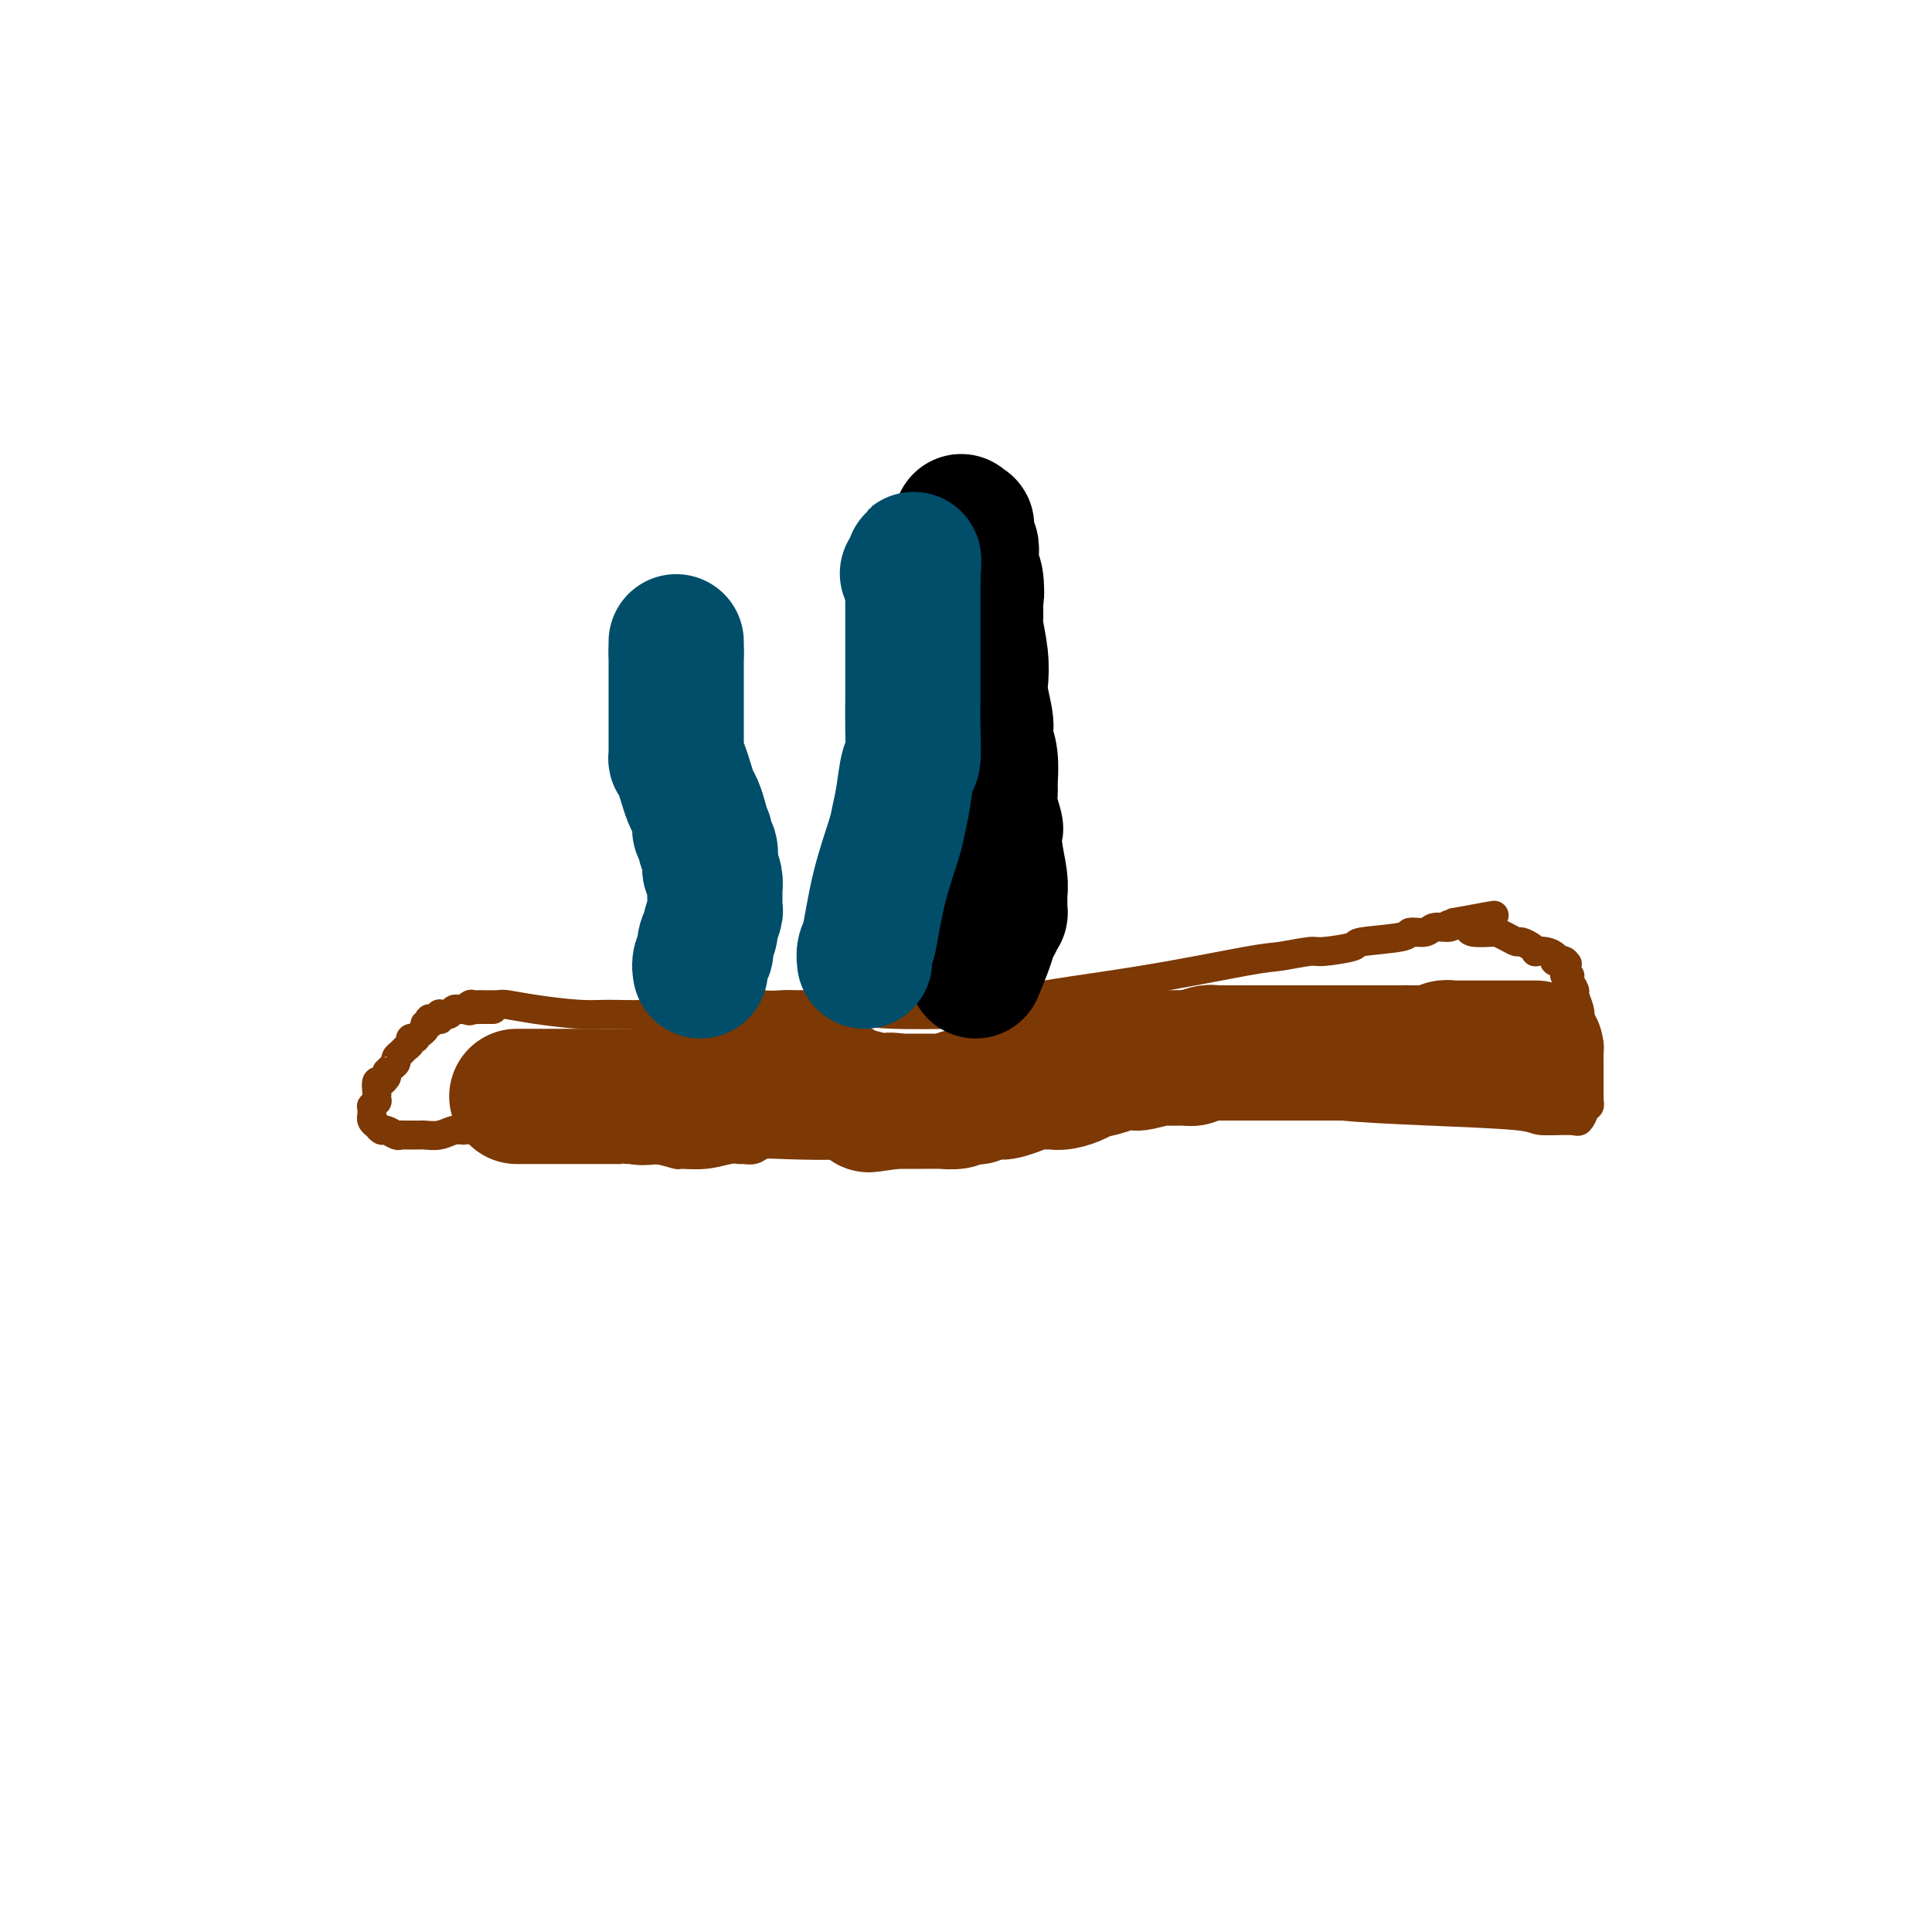 <svg viewBox='0 0 400 400' version='1.1' xmlns='http://www.w3.org/2000/svg' xmlns:xlink='http://www.w3.org/1999/xlink'><g fill='none' stroke='#7C3805' stroke-width='6' stroke-linecap='round' stroke-linejoin='round'><path d='M99,208c1.582,0.022 3.165,0.044 4,0c0.835,-0.044 0.924,-0.155 2,0c1.076,0.155 3.140,0.575 6,1c2.860,0.425 6.517,0.856 9,1c2.483,0.144 3.791,0.001 6,0c2.209,-0.001 5.319,0.140 7,0c1.681,-0.140 1.932,-0.559 3,-1c1.068,-0.441 2.951,-0.902 4,-1c1.049,-0.098 1.262,0.169 2,0c0.738,-0.169 1.999,-0.774 3,-1c1.001,-0.226 1.741,-0.075 3,0c1.259,0.075 3.035,0.073 4,0c0.965,-0.073 1.118,-0.216 2,0c0.882,0.216 2.494,0.790 4,1c1.506,0.210 2.905,0.057 4,0c1.095,-0.057 1.884,-0.016 3,0c1.116,0.016 2.558,0.008 4,0'/><path d='M169,208c12.634,0.166 9.220,0.580 9,1c-0.220,0.420 2.754,0.845 7,1c4.246,0.155 9.764,0.041 12,0c2.236,-0.041 1.191,-0.009 1,0c-0.191,0.009 0.471,-0.006 1,0c0.529,0.006 0.926,0.033 1,0c0.074,-0.033 -0.174,-0.124 0,0c0.174,0.124 0.770,0.465 2,0c1.230,-0.465 3.093,-1.736 9,-3c5.907,-1.264 15.857,-2.520 25,-4c9.143,-1.480 17.478,-3.184 22,-4c4.522,-0.816 5.232,-0.743 7,-1c1.768,-0.257 4.594,-0.842 6,-1c1.406,-0.158 1.393,0.111 3,0c1.607,-0.111 4.833,-0.603 6,-1c1.167,-0.397 0.275,-0.699 2,-1c1.725,-0.301 6.066,-0.602 8,-1c1.934,-0.398 1.460,-0.894 2,-1c0.540,-0.106 2.093,0.178 3,0c0.907,-0.178 1.167,-0.817 2,-1c0.833,-0.183 2.238,0.091 3,0c0.762,-0.091 0.881,-0.545 1,-1'/><path d='M301,191c15.863,-2.943 5.021,-0.799 1,0c-4.021,0.799 -1.221,0.253 0,0c1.221,-0.253 0.861,-0.212 1,0c0.139,0.212 0.775,0.595 1,1c0.225,0.405 0.039,0.830 1,1c0.961,0.170 3.069,0.083 4,0c0.931,-0.083 0.687,-0.163 1,0c0.313,0.163 1.184,0.569 2,1c0.816,0.431 1.576,0.886 2,1c0.424,0.114 0.511,-0.114 1,0c0.489,0.114 1.378,0.569 2,1c0.622,0.431 0.976,0.837 1,1c0.024,0.163 -0.282,0.082 0,0c0.282,-0.082 1.151,-0.166 2,0c0.849,0.166 1.678,0.580 2,1c0.322,0.420 0.138,0.844 0,1c-0.138,0.156 -0.229,0.042 0,0c0.229,-0.042 0.780,-0.012 1,0c0.220,0.012 0.110,0.006 0,0'/><path d='M323,199c3.343,1.255 0.699,0.393 0,0c-0.699,-0.393 0.545,-0.317 1,0c0.455,0.317 0.121,0.873 0,1c-0.121,0.127 -0.028,-0.177 0,0c0.028,0.177 -0.008,0.834 0,1c0.008,0.166 0.059,-0.158 0,0c-0.059,0.158 -0.227,0.800 0,1c0.227,0.200 0.849,-0.042 1,0c0.151,0.042 -0.170,0.368 0,1c0.170,0.632 0.829,1.572 1,2c0.171,0.428 -0.146,0.346 0,1c0.146,0.654 0.756,2.044 1,3c0.244,0.956 0.122,1.478 0,2'/><path d='M327,211c0.574,2.273 0.010,1.957 0,2c-0.010,0.043 0.533,0.447 1,1c0.467,0.553 0.857,1.257 1,2c0.143,0.743 0.038,1.525 0,2c-0.038,0.475 -0.010,0.643 0,1c0.010,0.357 0.003,0.904 0,1c-0.003,0.096 -0.001,-0.258 0,0c0.001,0.258 0.000,1.130 0,2c-0.000,0.870 -0.000,1.740 0,2c0.000,0.260 -0.000,-0.089 0,0c0.000,0.089 0.000,0.616 0,1c-0.000,0.384 -0.000,0.624 0,1c0.000,0.376 0.001,0.889 0,1c-0.001,0.111 -0.004,-0.181 0,0c0.004,0.181 0.016,0.835 0,1c-0.016,0.165 -0.060,-0.158 0,0c0.060,0.158 0.225,0.799 0,1c-0.225,0.201 -0.838,-0.036 -1,0c-0.162,0.036 0.128,0.347 0,1c-0.128,0.653 -0.675,1.650 -1,2c-0.325,0.350 -0.429,0.052 -2,0c-1.571,-0.052 -4.609,0.140 -6,0c-1.391,-0.140 -1.137,-0.612 -5,-1c-3.863,-0.388 -11.844,-0.692 -19,-1c-7.156,-0.308 -13.486,-0.618 -17,-1c-3.514,-0.382 -4.211,-0.834 -7,-1c-2.789,-0.166 -7.670,-0.044 -12,0c-4.330,0.044 -8.109,0.012 -10,0c-1.891,-0.012 -1.894,-0.003 -3,0c-1.106,0.003 -3.316,0.001 -5,0c-1.684,-0.001 -2.842,-0.000 -4,0'/><path d='M237,228c-14.038,-0.675 -4.131,-0.364 -1,0c3.131,0.364 -0.512,0.781 -2,1c-1.488,0.219 -0.819,0.240 -4,1c-3.181,0.760 -10.211,2.260 -15,3c-4.789,0.740 -7.336,0.719 -10,1c-2.664,0.281 -5.446,0.864 -7,1c-1.554,0.136 -1.879,-0.173 -3,0c-1.121,0.173 -3.038,0.830 -6,1c-2.962,0.170 -6.967,-0.147 -9,0c-2.033,0.147 -2.093,0.757 -5,1c-2.907,0.243 -8.663,0.118 -12,0c-3.337,-0.118 -4.257,-0.229 -5,0c-0.743,0.229 -1.309,0.797 -2,1c-0.691,0.203 -1.507,0.040 -2,0c-0.493,-0.040 -0.665,0.043 -1,0c-0.335,-0.043 -0.834,-0.211 -2,0c-1.166,0.211 -2.998,0.802 -5,1c-2.002,0.198 -4.175,0.001 -5,0c-0.825,-0.001 -0.303,0.192 -1,0c-0.697,-0.192 -2.612,-0.769 -4,-1c-1.388,-0.231 -2.250,-0.115 -3,0c-0.750,0.115 -1.387,0.228 -2,0c-0.613,-0.228 -1.203,-0.797 -2,-1c-0.797,-0.203 -1.802,-0.041 -2,0c-0.198,0.041 0.411,-0.041 0,0c-0.411,0.041 -1.841,0.203 -3,0c-1.159,-0.203 -2.045,-0.772 -3,-1c-0.955,-0.228 -1.977,-0.114 -3,0'/><path d='M118,236c-4.894,-0.399 -3.128,0.104 -4,0c-0.872,-0.104 -4.383,-0.813 -6,-1c-1.617,-0.187 -1.342,0.150 -3,0c-1.658,-0.150 -5.250,-0.786 -7,-1c-1.750,-0.214 -1.659,-0.005 -2,0c-0.341,0.005 -1.112,-0.195 -2,0c-0.888,0.195 -1.891,0.784 -3,1c-1.109,0.216 -2.325,0.057 -3,0c-0.675,-0.057 -0.810,-0.014 -1,0c-0.190,0.014 -0.436,-0.000 -1,0c-0.564,0.000 -1.446,0.015 -2,0c-0.554,-0.015 -0.779,-0.060 -1,0c-0.221,0.060 -0.438,0.226 -1,0c-0.562,-0.226 -1.470,-0.844 -2,-1c-0.530,-0.156 -0.682,0.152 -1,0c-0.318,-0.152 -0.803,-0.763 -1,-1c-0.197,-0.237 -0.105,-0.101 0,0c0.105,0.101 0.224,0.168 0,0c-0.224,-0.168 -0.792,-0.571 -1,-1c-0.208,-0.429 -0.057,-0.884 0,-1c0.057,-0.116 0.019,0.109 0,0c-0.019,-0.109 -0.019,-0.550 0,-1c0.019,-0.450 0.058,-0.908 0,-1c-0.058,-0.092 -0.211,0.184 0,0c0.211,-0.184 0.788,-0.828 1,-1c0.212,-0.172 0.060,0.126 0,0c-0.060,-0.126 -0.027,-0.677 0,-1c0.027,-0.323 0.048,-0.416 0,-1c-0.048,-0.584 -0.167,-1.657 0,-2c0.167,-0.343 0.619,0.045 1,0c0.381,-0.045 0.690,-0.522 1,-1'/><path d='M80,223c0.421,-1.571 -0.028,-0.998 0,-1c0.028,-0.002 0.532,-0.578 1,-1c0.468,-0.422 0.900,-0.690 1,-1c0.100,-0.310 -0.132,-0.661 0,-1c0.132,-0.339 0.628,-0.665 1,-1c0.372,-0.335 0.622,-0.678 1,-1c0.378,-0.322 0.885,-0.621 1,-1c0.115,-0.379 -0.163,-0.837 0,-1c0.163,-0.163 0.766,-0.032 1,0c0.234,0.032 0.100,-0.034 0,0c-0.100,0.034 -0.167,0.168 0,0c0.167,-0.168 0.567,-0.637 1,-1c0.433,-0.363 0.900,-0.619 1,-1c0.100,-0.381 -0.165,-0.887 0,-1c0.165,-0.113 0.761,0.166 1,0c0.239,-0.166 0.120,-0.777 0,-1c-0.120,-0.223 -0.242,-0.059 0,0c0.242,0.059 0.850,0.012 1,0c0.150,-0.012 -0.156,0.011 0,0c0.156,-0.011 0.774,-0.055 1,0c0.226,0.055 0.060,0.211 0,0c-0.060,-0.211 -0.013,-0.789 0,-1c0.013,-0.211 -0.008,-0.056 0,0c0.008,0.056 0.044,0.011 0,0c-0.044,-0.011 -0.167,0.011 0,0c0.167,-0.011 0.623,-0.056 1,0c0.377,0.056 0.676,0.211 1,0c0.324,-0.211 0.675,-0.789 1,-1c0.325,-0.211 0.626,-0.057 1,0c0.374,0.057 0.821,0.016 1,0c0.179,-0.016 0.089,-0.008 0,0'/><path d='M96,209c2.632,-2.166 1.213,-0.580 1,0c-0.213,0.580 0.780,0.155 1,0c0.220,-0.155 -0.335,-0.042 0,0c0.335,0.042 1.558,0.011 2,0c0.442,-0.011 0.103,-0.003 0,0c-0.103,0.003 0.029,0.001 0,0c-0.029,-0.001 -0.218,-0.000 0,0c0.218,0.000 0.843,0.000 1,0c0.157,-0.000 -0.154,-0.000 0,0c0.154,0.000 0.772,0.000 1,0c0.228,-0.000 0.065,-0.000 0,0c-0.065,0.000 -0.033,0.000 0,0'/><path d='M296,215c-0.524,0.009 -1.049,0.018 -2,0c-0.951,-0.018 -2.329,-0.061 -3,0c-0.671,0.061 -0.634,0.228 -3,0c-2.366,-0.228 -7.136,-0.850 -10,-1c-2.864,-0.150 -3.821,0.171 -6,0c-2.179,-0.171 -5.580,-0.834 -8,-1c-2.420,-0.166 -3.858,0.166 -5,0c-1.142,-0.166 -1.986,-0.829 -3,-1c-1.014,-0.171 -2.196,0.150 -4,0c-1.804,-0.150 -4.230,-0.772 -5,-1c-0.770,-0.228 0.116,-0.061 0,0c-0.116,0.061 -1.234,0.018 -2,0c-0.766,-0.018 -1.181,-0.009 -2,0c-0.819,0.009 -2.041,0.017 -3,0c-0.959,-0.017 -1.656,-0.061 -2,0c-0.344,0.061 -0.337,0.227 -2,0c-1.663,-0.227 -4.998,-0.845 -7,-1c-2.002,-0.155 -2.672,0.155 -4,0c-1.328,-0.155 -3.315,-0.773 -5,-1c-1.685,-0.227 -3.069,-0.061 -4,0c-0.931,0.061 -1.409,0.017 -2,0c-0.591,-0.017 -1.296,-0.009 -2,0'/><path d='M212,209c-13.326,-0.928 -4.641,-0.249 -2,0c2.641,0.249 -0.761,0.068 -2,0c-1.239,-0.068 -0.315,-0.022 -1,0c-0.685,0.022 -2.981,0.020 -4,0c-1.019,-0.020 -0.762,-0.058 -1,0c-0.238,0.058 -0.970,0.212 -2,0c-1.030,-0.212 -2.357,-0.789 -3,-1c-0.643,-0.211 -0.602,-0.057 -1,0c-0.398,0.057 -1.235,0.015 -2,0c-0.765,-0.015 -1.459,-0.004 -2,0c-0.541,0.004 -0.928,0.001 -1,0c-0.072,-0.001 0.173,-0.000 0,0c-0.173,0.000 -0.764,0.000 -1,0c-0.236,-0.000 -0.118,-0.000 0,0'/></g>
<g fill='none' stroke='#7C3805' stroke-width='28' stroke-linecap='round' stroke-linejoin='round'><path d='M318,217c-0.182,-0.000 -0.364,-0.000 -1,0c-0.636,0.000 -1.727,0.000 -3,0c-1.273,-0.000 -2.730,-0.000 -4,0c-1.270,0.000 -2.353,0.000 -3,0c-0.647,-0.000 -0.857,-0.000 -1,0c-0.143,0.000 -0.220,0.000 -1,0c-0.780,-0.000 -2.264,-0.001 -3,0c-0.736,0.001 -0.726,0.004 -1,0c-0.274,-0.004 -0.834,-0.015 -1,0c-0.166,0.015 0.061,0.057 0,0c-0.061,-0.057 -0.409,-0.211 -1,0c-0.591,0.211 -1.425,0.789 -2,1c-0.575,0.211 -0.889,0.057 -1,0c-0.111,-0.057 -0.018,-0.015 0,0c0.018,0.015 -0.040,0.004 0,0c0.040,-0.004 0.179,-0.001 0,0c-0.179,0.001 -0.677,0.000 -1,0c-0.323,-0.000 -0.472,-0.000 -1,0c-0.528,0.000 -1.437,0.000 -2,0c-0.563,-0.000 -0.782,-0.000 -1,0'/><path d='M291,218c-4.154,0.155 -1.038,0.041 0,0c1.038,-0.041 -0.001,-0.011 -1,0c-0.999,0.011 -1.959,0.003 -3,0c-1.041,-0.003 -2.163,-0.001 -3,0c-0.837,0.001 -1.389,0.000 -2,0c-0.611,-0.000 -1.282,-0.000 -2,0c-0.718,0.000 -1.482,0.000 -2,0c-0.518,-0.000 -0.789,-0.000 -1,0c-0.211,0.000 -0.361,0.000 -1,0c-0.639,-0.000 -1.768,-0.000 -2,0c-0.232,0.000 0.433,0.000 0,0c-0.433,-0.000 -1.965,-0.000 -3,0c-1.035,0.000 -1.572,0.000 -2,0c-0.428,-0.000 -0.745,-0.000 -1,0c-0.255,0.000 -0.448,0.000 -1,0c-0.552,-0.000 -1.462,-0.000 -2,0c-0.538,0.000 -0.704,0.000 -1,0c-0.296,-0.000 -0.722,-0.000 -1,0c-0.278,0.000 -0.407,0.000 -1,0c-0.593,-0.000 -1.650,-0.000 -2,0c-0.350,0.000 0.005,0.000 0,0c-0.005,-0.000 -0.372,-0.000 -1,0c-0.628,0.000 -1.517,0.000 -2,0c-0.483,-0.000 -0.561,-0.001 -1,0c-0.439,0.001 -1.239,0.004 -2,0c-0.761,-0.004 -1.483,-0.015 -2,0c-0.517,0.015 -0.829,0.056 -1,0c-0.171,-0.056 -0.200,-0.207 -1,0c-0.800,0.207 -2.371,0.774 -3,1c-0.629,0.226 -0.314,0.113 0,0'/><path d='M247,219c-7.304,0.150 -3.563,0.026 -3,0c0.563,-0.026 -2.051,0.046 -3,0c-0.949,-0.046 -0.233,-0.209 -1,0c-0.767,0.209 -3.018,0.791 -4,1c-0.982,0.209 -0.693,0.045 -1,0c-0.307,-0.045 -1.208,0.029 -2,0c-0.792,-0.029 -1.476,-0.162 -2,0c-0.524,0.162 -0.890,0.618 -2,1c-1.110,0.382 -2.966,0.691 -4,1c-1.034,0.309 -1.246,0.619 -2,1c-0.754,0.381 -2.051,0.834 -3,1c-0.949,0.166 -1.549,0.044 -2,0c-0.451,-0.044 -0.752,-0.009 -1,0c-0.248,0.009 -0.441,-0.008 -1,0c-0.559,0.008 -1.483,0.041 -2,0c-0.517,-0.041 -0.626,-0.156 -1,0c-0.374,0.156 -1.012,0.581 -2,1c-0.988,0.419 -2.325,0.830 -3,1c-0.675,0.170 -0.689,0.097 -1,0c-0.311,-0.097 -0.917,-0.218 -2,0c-1.083,0.218 -2.641,0.776 -3,1c-0.359,0.224 0.480,0.112 0,0c-0.480,-0.112 -2.279,-0.226 -3,0c-0.721,0.226 -0.363,0.793 -1,1c-0.637,0.207 -2.268,0.056 -3,0c-0.732,-0.056 -0.566,-0.015 -1,0c-0.434,0.015 -1.467,0.004 -2,0c-0.533,-0.004 -0.566,-0.001 -1,0c-0.434,0.001 -1.271,0.000 -2,0c-0.729,-0.000 -1.351,-0.000 -2,0c-0.649,0.000 -1.324,0.000 -2,0'/><path d='M185,228c-9.700,1.397 -2.951,0.389 -1,0c1.951,-0.389 -0.895,-0.160 -2,0c-1.105,0.160 -0.470,0.249 -1,0c-0.530,-0.249 -2.226,-0.836 -3,-1c-0.774,-0.164 -0.625,0.096 -1,0c-0.375,-0.096 -1.274,-0.548 -2,-1c-0.726,-0.452 -1.280,-0.906 -2,-1c-0.720,-0.094 -1.605,0.171 -2,0c-0.395,-0.171 -0.298,-0.778 -1,-1c-0.702,-0.222 -2.201,-0.060 -3,0c-0.799,0.060 -0.896,0.016 -1,0c-0.104,-0.016 -0.213,-0.004 -1,0c-0.787,0.004 -2.252,0.001 -3,0c-0.748,-0.001 -0.779,-0.000 -1,0c-0.221,0.000 -0.632,0.000 -1,0c-0.368,-0.000 -0.694,0.000 -1,0c-0.306,-0.000 -0.594,-0.000 -1,0c-0.406,0.000 -0.931,0.000 -1,0c-0.069,-0.000 0.317,-0.001 0,0c-0.317,0.001 -1.337,0.004 -2,0c-0.663,-0.004 -0.970,-0.016 -1,0c-0.030,0.016 0.217,0.061 0,0c-0.217,-0.061 -0.899,-0.226 -2,0c-1.101,0.226 -2.622,0.845 -3,1c-0.378,0.155 0.386,-0.154 0,0c-0.386,0.154 -1.924,0.773 -3,1c-1.076,0.227 -1.692,0.064 -2,0c-0.308,-0.064 -0.309,-0.027 -1,0c-0.691,0.027 -2.071,0.046 -3,0c-0.929,-0.046 -1.408,-0.156 -2,0c-0.592,0.156 -1.296,0.578 -2,1'/><path d='M136,227c-5.062,0.464 -2.216,0.124 -2,0c0.216,-0.124 -2.199,-0.033 -3,0c-0.801,0.033 0.013,0.009 0,0c-0.013,-0.009 -0.851,-0.002 -2,0c-1.149,0.002 -2.607,0.001 -4,0c-1.393,-0.001 -2.719,-0.000 -3,0c-0.281,0.000 0.483,0.000 0,0c-0.483,-0.000 -2.213,-0.000 -3,0c-0.787,0.000 -0.629,0.000 -1,0c-0.371,-0.000 -1.270,-0.000 -2,0c-0.730,0.000 -1.292,0.000 -2,0c-0.708,-0.000 -1.562,-0.000 -2,0c-0.438,0.000 -0.460,0.000 -1,0c-0.540,-0.000 -1.598,-0.000 -2,0c-0.402,0.000 -0.146,0.000 0,0c0.146,-0.000 0.184,-0.000 0,0c-0.184,0.000 -0.588,0.000 -1,0c-0.412,-0.000 -0.832,-0.000 -1,0c-0.168,0.000 -0.084,0.000 0,0'/></g>
<g fill='none' stroke='#004E6A' stroke-width='28' stroke-linecap='round' stroke-linejoin='round'><path d='M145,201c-0.111,-0.607 -0.222,-1.214 0,-2c0.222,-0.786 0.776,-1.753 1,-2c0.224,-0.247 0.116,0.224 0,0c-0.116,-0.224 -0.241,-1.145 0,-2c0.241,-0.855 0.849,-1.644 1,-2c0.151,-0.356 -0.156,-0.279 0,-1c0.156,-0.721 0.774,-2.240 1,-3c0.226,-0.760 0.060,-0.762 0,-1c-0.060,-0.238 -0.015,-0.711 0,-1c0.015,-0.289 0.001,-0.395 0,-1c-0.001,-0.605 0.010,-1.708 0,-2c-0.010,-0.292 -0.041,0.229 0,0c0.041,-0.229 0.155,-1.208 0,-2c-0.155,-0.792 -0.577,-1.396 -1,-2'/><path d='M147,180c0.292,-3.589 0.022,-2.061 0,-2c-0.022,0.061 0.204,-1.346 0,-2c-0.204,-0.654 -0.838,-0.554 -1,-1c-0.162,-0.446 0.150,-1.436 0,-2c-0.150,-0.564 -0.761,-0.702 -1,-1c-0.239,-0.298 -0.107,-0.757 0,-1c0.107,-0.243 0.187,-0.269 0,-1c-0.187,-0.731 -0.641,-2.167 -1,-3c-0.359,-0.833 -0.622,-1.065 -1,-2c-0.378,-0.935 -0.872,-2.574 -1,-3c-0.128,-0.426 0.109,0.361 0,0c-0.109,-0.361 -0.565,-1.872 -1,-3c-0.435,-1.128 -0.849,-1.875 -1,-2c-0.151,-0.125 -0.041,0.372 0,0c0.041,-0.372 0.011,-1.612 0,-2c-0.011,-0.388 -0.003,0.078 0,0c0.003,-0.078 0.001,-0.699 0,-1c-0.001,-0.301 -0.000,-0.283 0,-1c0.000,-0.717 0.000,-2.168 0,-3c-0.000,-0.832 -0.000,-1.046 0,-2c0.000,-0.954 0.000,-2.647 0,-4c-0.000,-1.353 -0.000,-2.367 0,-3c0.000,-0.633 0.000,-0.887 0,-1c-0.000,-0.113 -0.000,-0.087 0,0c0.000,0.087 0.000,0.235 0,0c-0.000,-0.235 -0.000,-0.854 0,-1c0.000,-0.146 0.000,0.182 0,0c-0.000,-0.182 -0.000,-0.874 0,-1c0.000,-0.126 0.000,0.312 0,0c-0.000,-0.312 -0.000,-1.375 0,-2c0.000,-0.625 0.000,-0.813 0,-1'/><path d='M140,135c0.000,-3.029 0.000,-0.602 0,0c0.000,0.602 -0.000,-0.622 0,-1c0.000,-0.378 0.000,0.091 0,0c-0.000,-0.091 0.000,-0.740 0,-1c0.000,-0.260 0.000,-0.130 0,0'/></g>
<g fill='none' stroke='#000000' stroke-width='28' stroke-linecap='round' stroke-linejoin='round'><path d='M202,201c0.754,-1.817 1.509,-3.634 2,-5c0.491,-1.366 0.720,-2.281 1,-3c0.280,-0.719 0.611,-1.242 1,-2c0.389,-0.758 0.837,-1.750 1,-2c0.163,-0.250 0.040,0.244 0,0c-0.040,-0.244 0.003,-1.225 0,-2c-0.003,-0.775 -0.052,-1.343 0,-2c0.052,-0.657 0.206,-1.404 0,-3c-0.206,-1.596 -0.773,-4.042 -1,-6c-0.227,-1.958 -0.114,-3.428 0,-4c0.114,-0.572 0.228,-0.245 0,-1c-0.228,-0.755 -0.797,-2.590 -1,-4c-0.203,-1.410 -0.041,-2.395 0,-3c0.041,-0.605 -0.041,-0.831 0,-2c0.041,-1.169 0.203,-3.283 0,-5c-0.203,-1.717 -0.773,-3.038 -1,-4c-0.227,-0.962 -0.112,-1.563 0,-2c0.112,-0.437 0.223,-0.708 0,-2c-0.223,-1.292 -0.778,-3.606 -1,-5c-0.222,-1.394 -0.111,-1.869 0,-3c0.111,-1.131 0.222,-2.920 0,-5c-0.222,-2.080 -0.778,-4.451 -1,-6c-0.222,-1.549 -0.111,-2.274 0,-3'/><path d='M202,127c-0.789,-10.337 -0.263,-5.178 0,-4c0.263,1.178 0.263,-1.623 0,-3c-0.263,-1.377 -0.789,-1.329 -1,-2c-0.211,-0.671 -0.108,-2.061 0,-3c0.108,-0.939 0.221,-1.428 0,-2c-0.221,-0.572 -0.777,-1.229 -1,-2c-0.223,-0.771 -0.112,-1.657 0,-2c0.112,-0.343 0.226,-0.144 0,0c-0.226,0.144 -0.792,0.231 -1,0c-0.208,-0.231 -0.060,-0.780 0,-1c0.060,-0.220 0.030,-0.110 0,0'/></g>
<g fill='none' stroke='#004E6A' stroke-width='28' stroke-linecap='round' stroke-linejoin='round'><path d='M179,199c-0.075,-0.734 -0.150,-1.469 0,-2c0.150,-0.531 0.527,-0.859 1,-3c0.473,-2.141 1.044,-6.094 2,-10c0.956,-3.906 2.298,-7.764 3,-10c0.702,-2.236 0.762,-2.850 1,-4c0.238,-1.150 0.652,-2.835 1,-5c0.348,-2.165 0.629,-4.812 1,-6c0.371,-1.188 0.831,-0.919 1,-2c0.169,-1.081 0.045,-3.511 0,-6c-0.045,-2.489 -0.012,-5.037 0,-6c0.012,-0.963 0.003,-0.341 0,-1c-0.003,-0.659 -0.001,-2.598 0,-4c0.001,-1.402 0.000,-2.267 0,-3c-0.000,-0.733 -0.000,-1.334 0,-3c0.000,-1.666 0.000,-4.397 0,-6c-0.000,-1.603 -0.000,-2.079 0,-3c0.000,-0.921 0.000,-2.288 0,-3c-0.000,-0.712 -0.000,-0.769 0,-1c0.000,-0.231 0.000,-0.638 0,-1c-0.000,-0.362 -0.000,-0.681 0,-1'/><path d='M189,119c0.214,-6.190 0.250,-1.667 0,0c-0.250,1.667 -0.786,0.476 -1,0c-0.214,-0.476 -0.107,-0.238 0,0'/></g>
</svg>